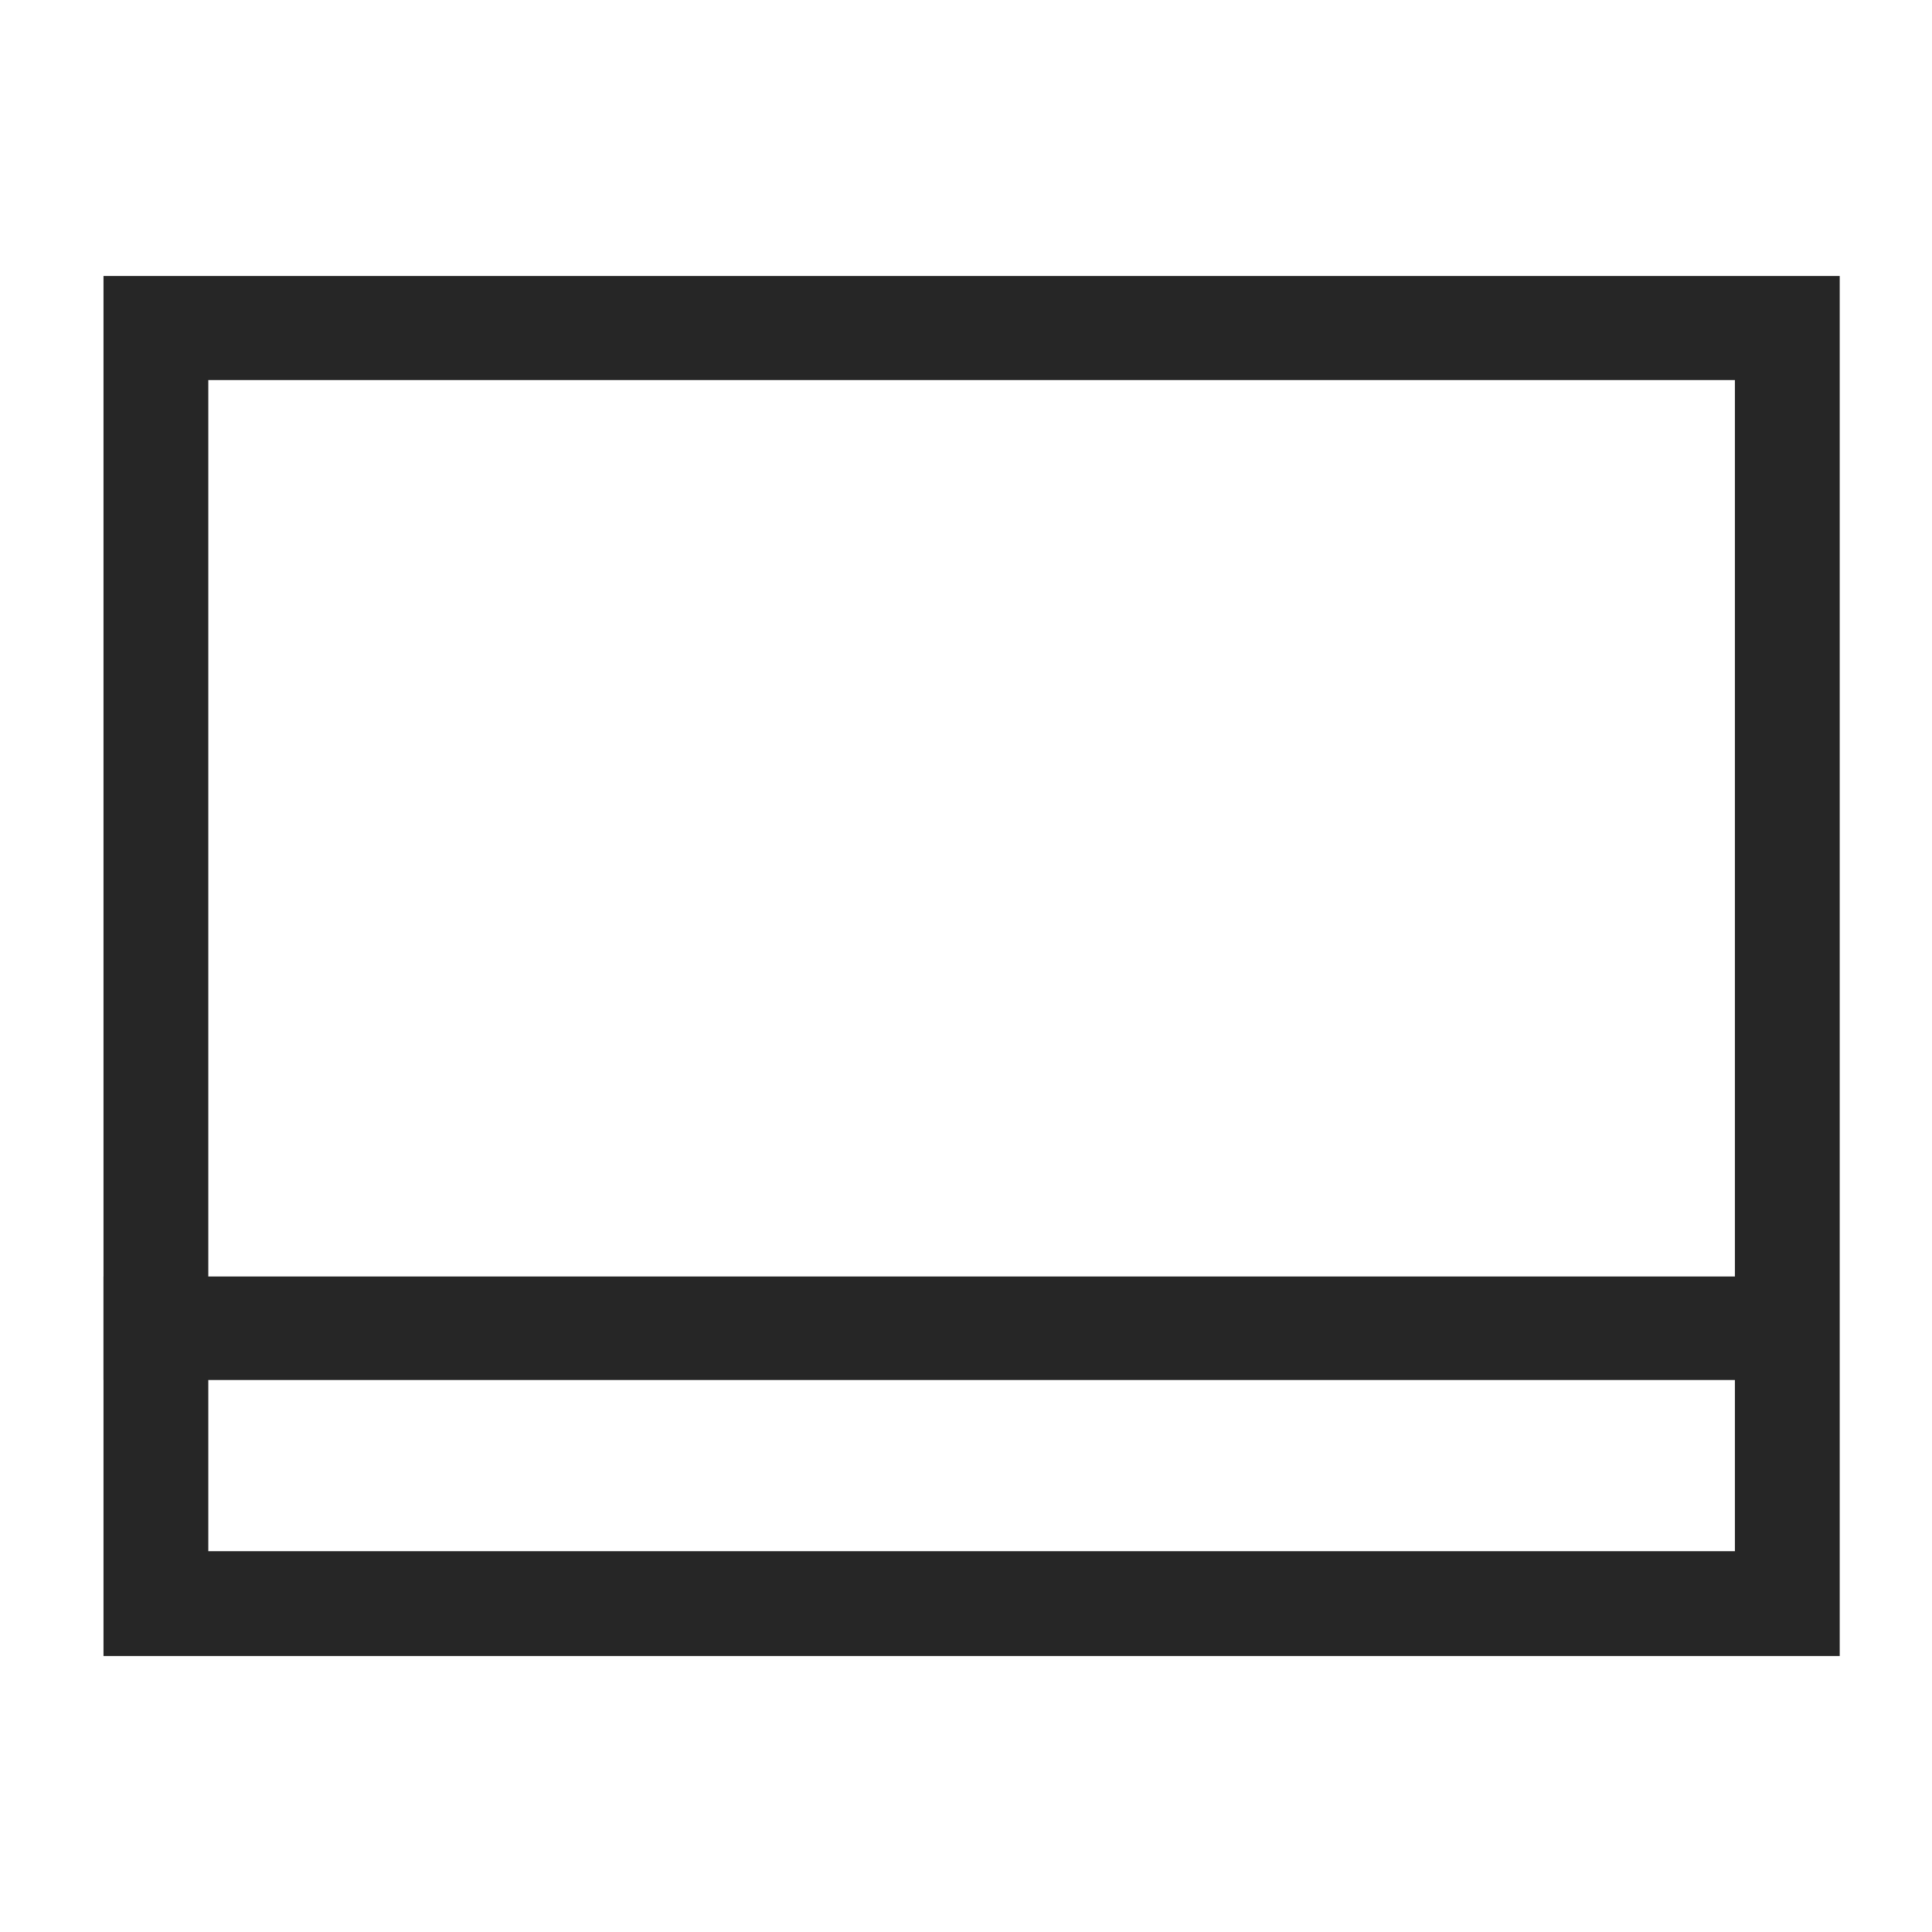 <?xml version="1.0" encoding="UTF-8"?> <svg xmlns="http://www.w3.org/2000/svg" width="56" height="56" viewBox="0 0 56 56" fill="none"><path d="M53.325 48H3V8H53.325V48ZM6.038 44.962H50.287V11.016H6.038V44.962Z" fill="#262626"></path><path fill-rule="evenodd" clip-rule="evenodd" d="M51 40H3V37H51V40Z" fill="#262626"></path></svg> 